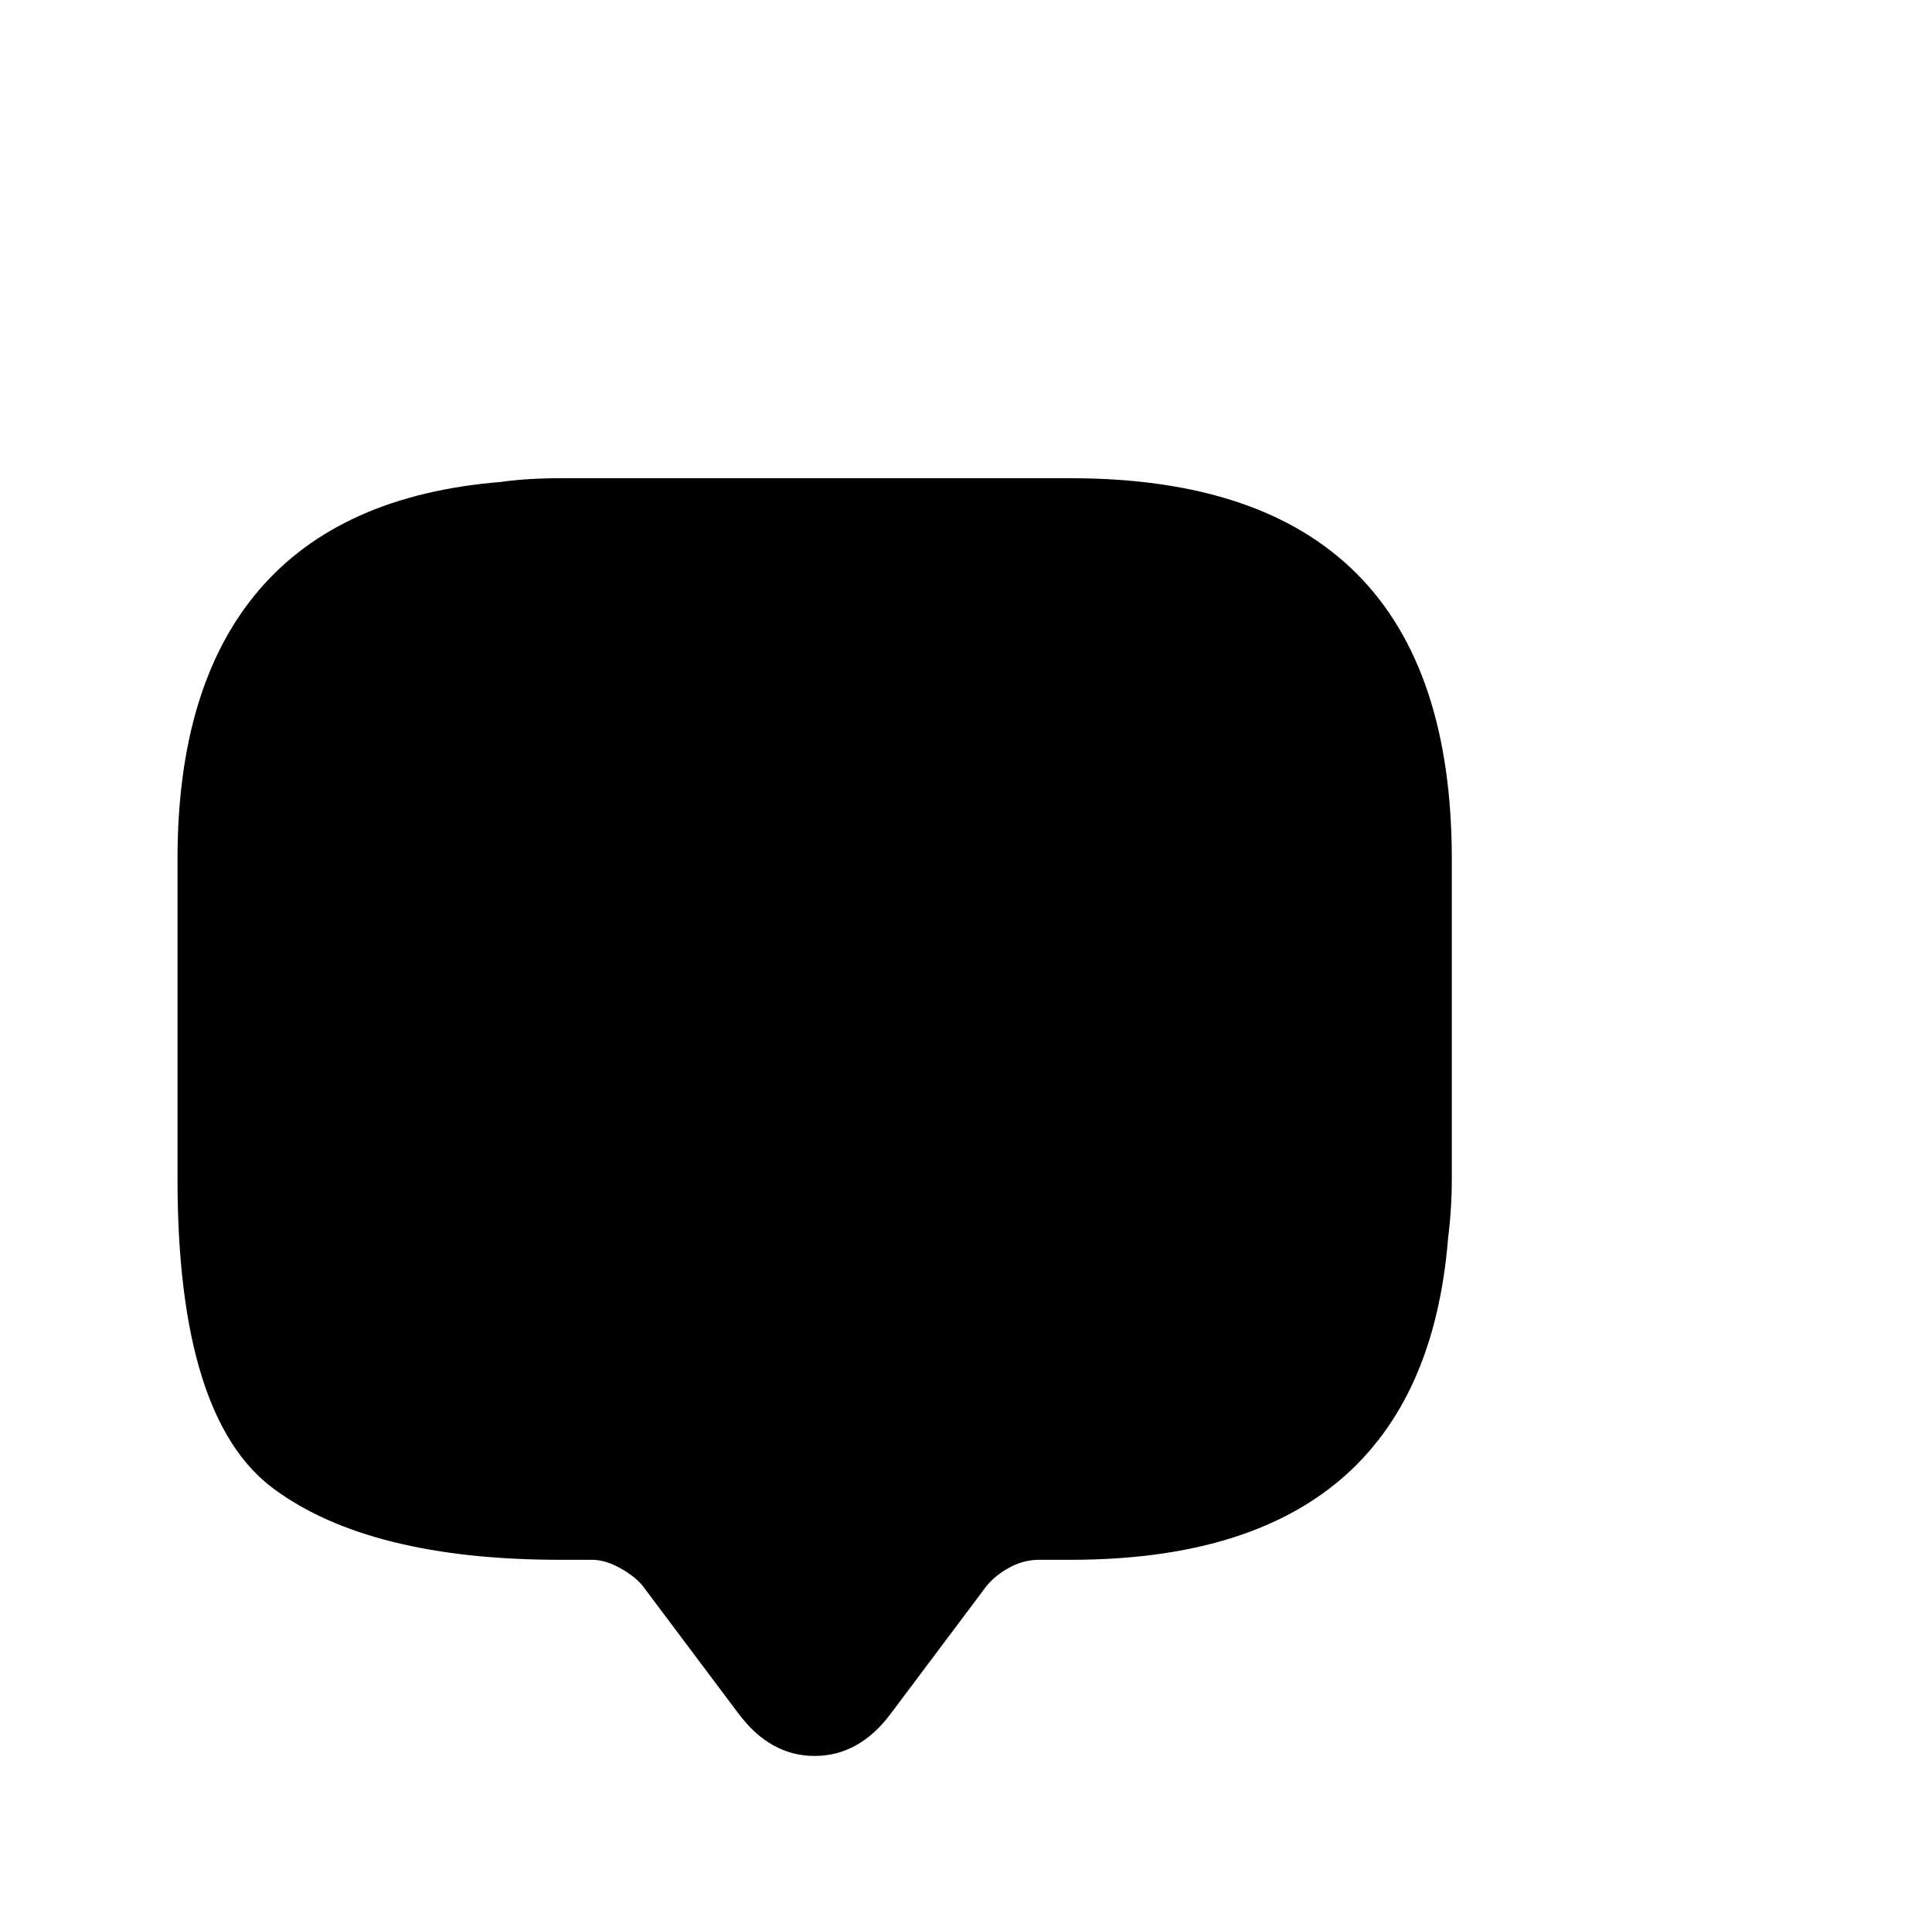 <?xml version="1.0" standalone="no"?>
<!DOCTYPE svg PUBLIC "-//W3C//DTD SVG 1.1//EN" "http://www.w3.org/Graphics/SVG/1.1/DTD/svg11.dtd" >
<svg xmlns="http://www.w3.org/2000/svg" xmlns:xlink="http://www.w3.org/1999/xlink" version="1.1" viewBox="-10 0 1034 1024">
   <path fill="currentColor"
d="M767 460v171q0 8 -0.5 16t-1.5 16q-7 86 -57.5 129t-144.5 43h-17q-8 0 -15.5 4t-12.5 10l-51 68q-17 23 -41 23t-41 -23l-51 -68q-4 -5 -12 -9.5t-15 -4.5h-17q-102 0 -153.5 -38t-51.5 -166v-171q0 -93 43.5 -144t129.5 -58q7 -1 15 -1.5t17 -0.5h273q102 0 153 51
t51 153v0z" />
</svg>
